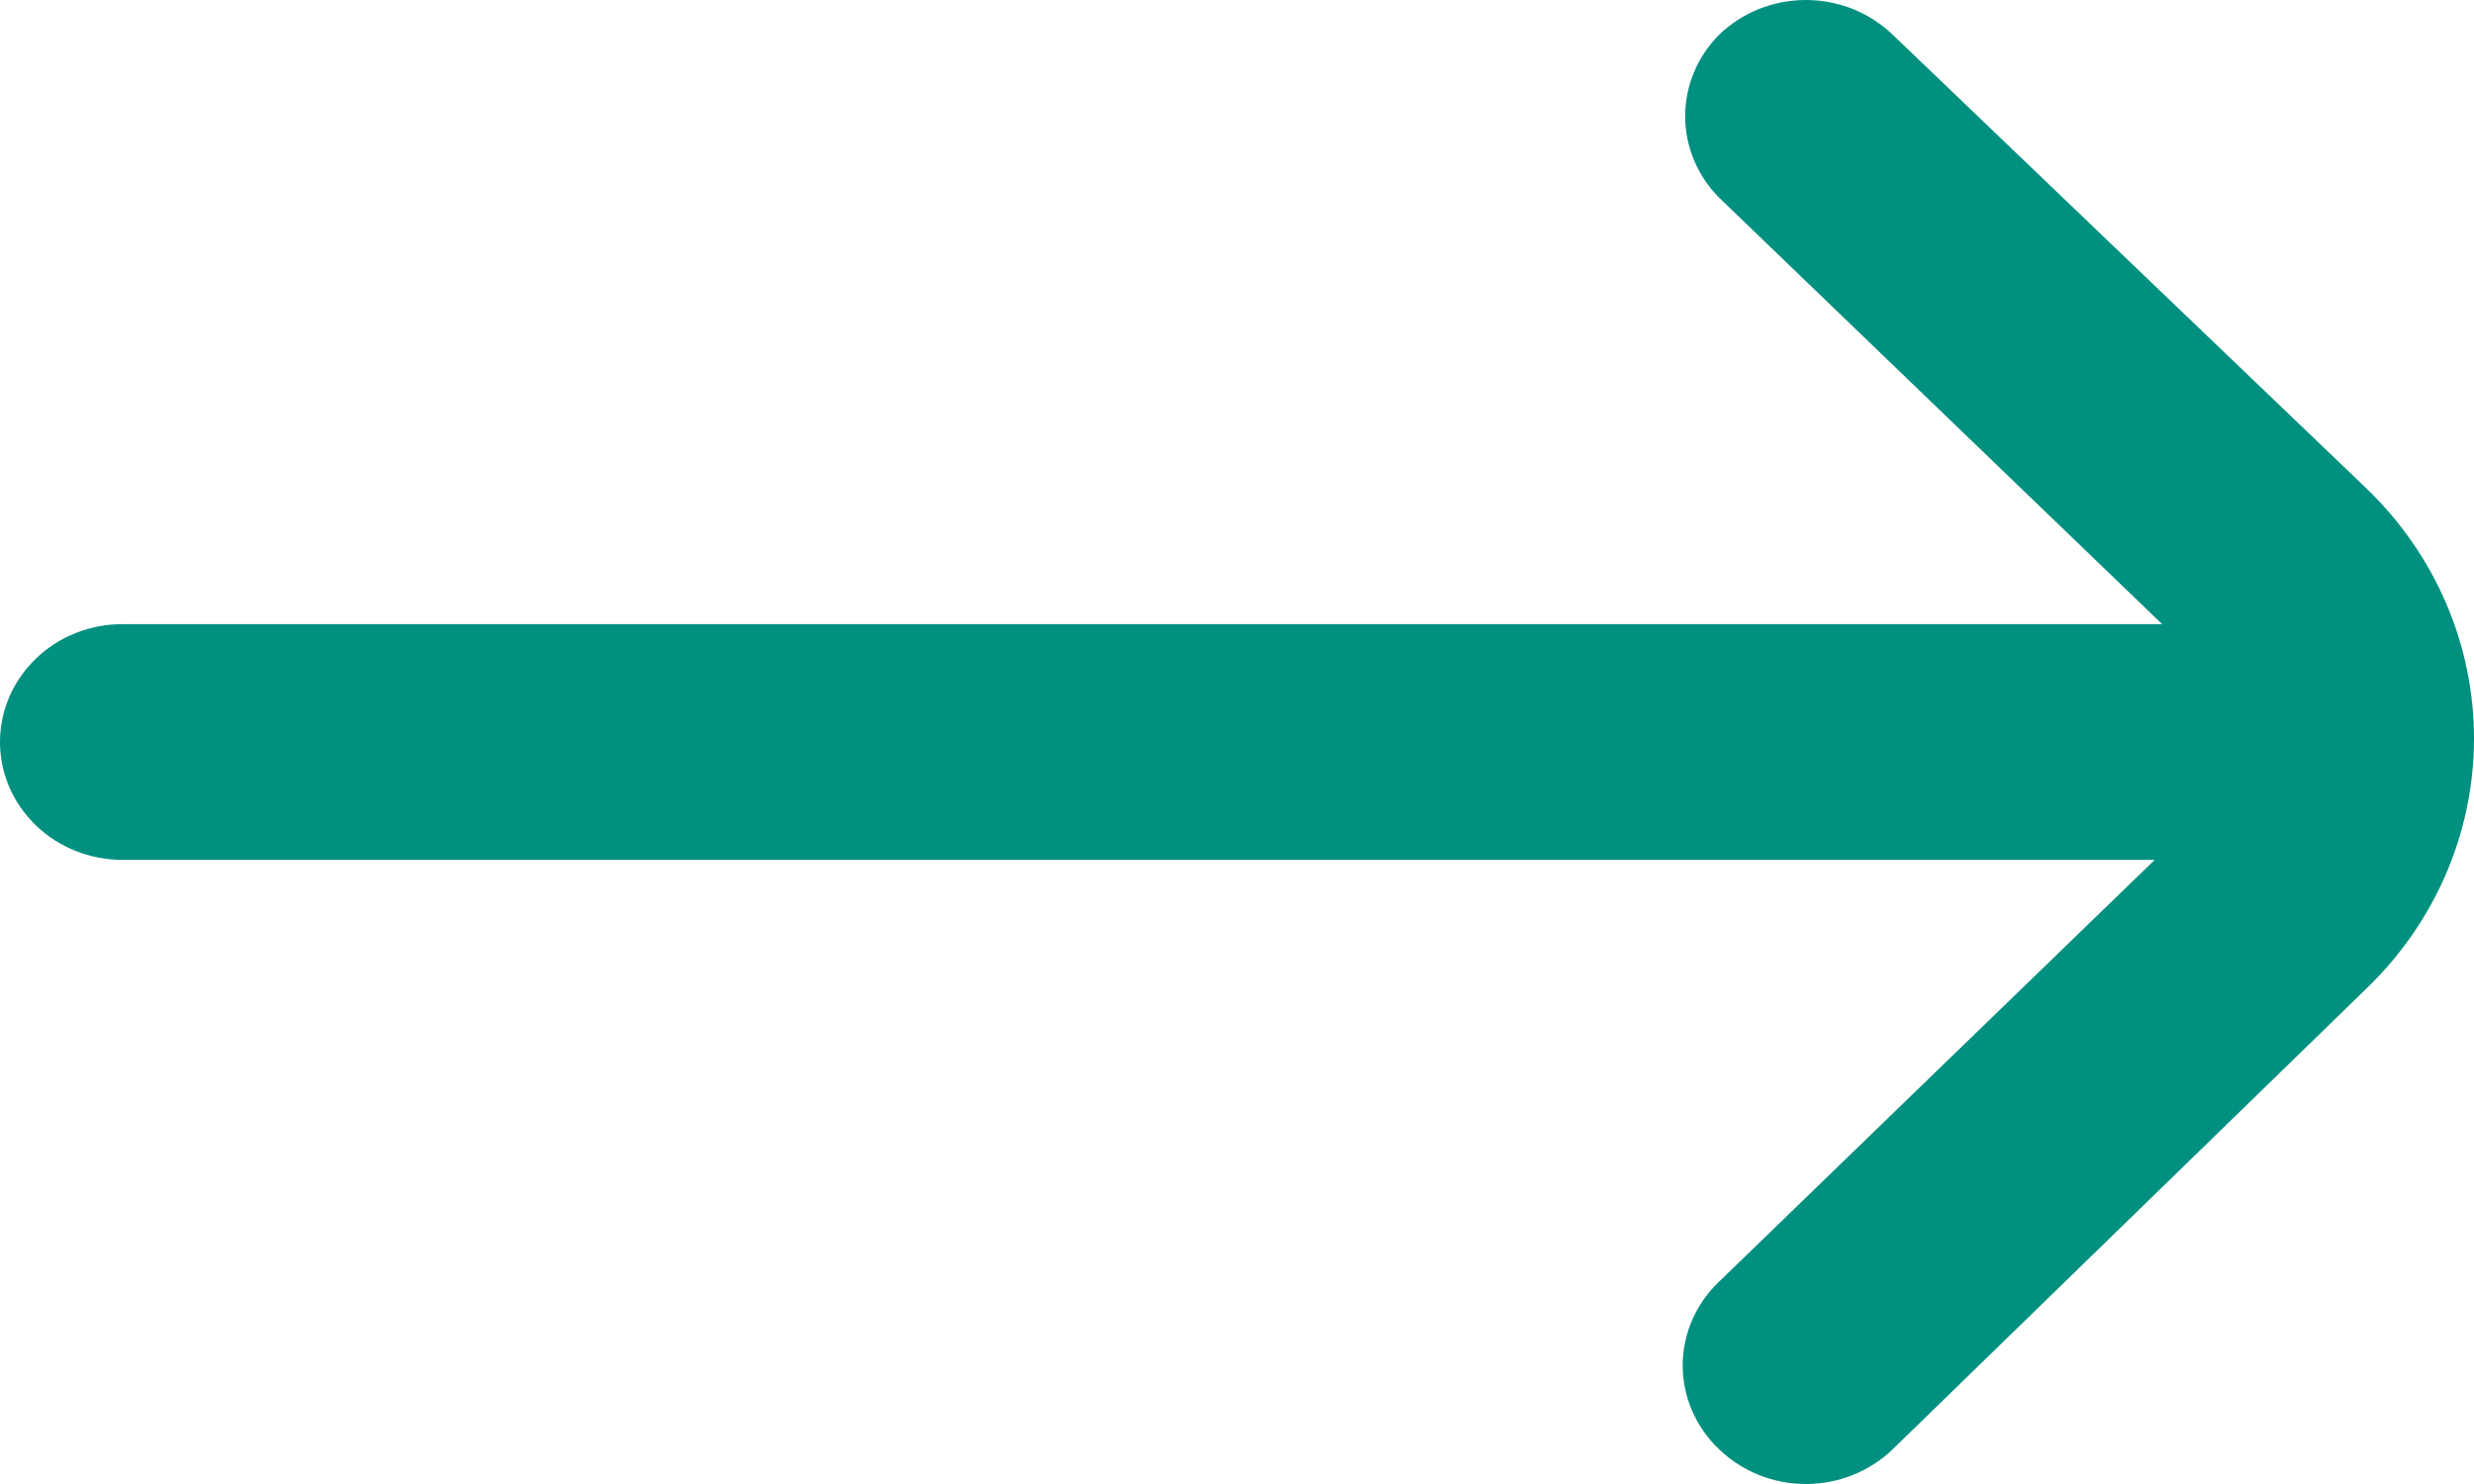 <svg width="20" height="12" viewBox="0 0 20 12" fill="none" xmlns="http://www.w3.org/2000/svg">
<path d="M19.132 7.992L15.302 11.718C15.21 11.807 15.1 11.878 14.979 11.927C14.859 11.975 14.729 12 14.599 12C14.468 12 14.339 11.975 14.218 11.927C14.098 11.878 13.988 11.807 13.896 11.718C13.803 11.63 13.73 11.524 13.679 11.408C13.629 11.292 13.603 11.167 13.603 11.041C13.603 10.916 13.629 10.791 13.679 10.675C13.73 10.559 13.803 10.453 13.896 10.365L17.419 6.953H0.99C0.727 6.953 0.475 6.853 0.29 6.674C0.104 6.495 0 6.253 0 6C0 5.747 0.104 5.505 0.29 5.326C0.475 5.147 0.727 5.047 0.99 5.047H17.479L13.896 1.597C13.721 1.42 13.623 1.184 13.623 0.939C13.623 0.695 13.721 0.459 13.896 0.282C13.988 0.193 14.098 0.122 14.218 0.073C14.339 0.025 14.468 0 14.599 0C14.729 0 14.859 0.025 14.979 0.073C15.1 0.122 15.21 0.193 15.302 0.282L19.132 3.951C19.688 4.487 20 5.214 20 5.971C20 6.729 19.688 7.456 19.132 7.992Z" fill="#00907F"/>
</svg>
